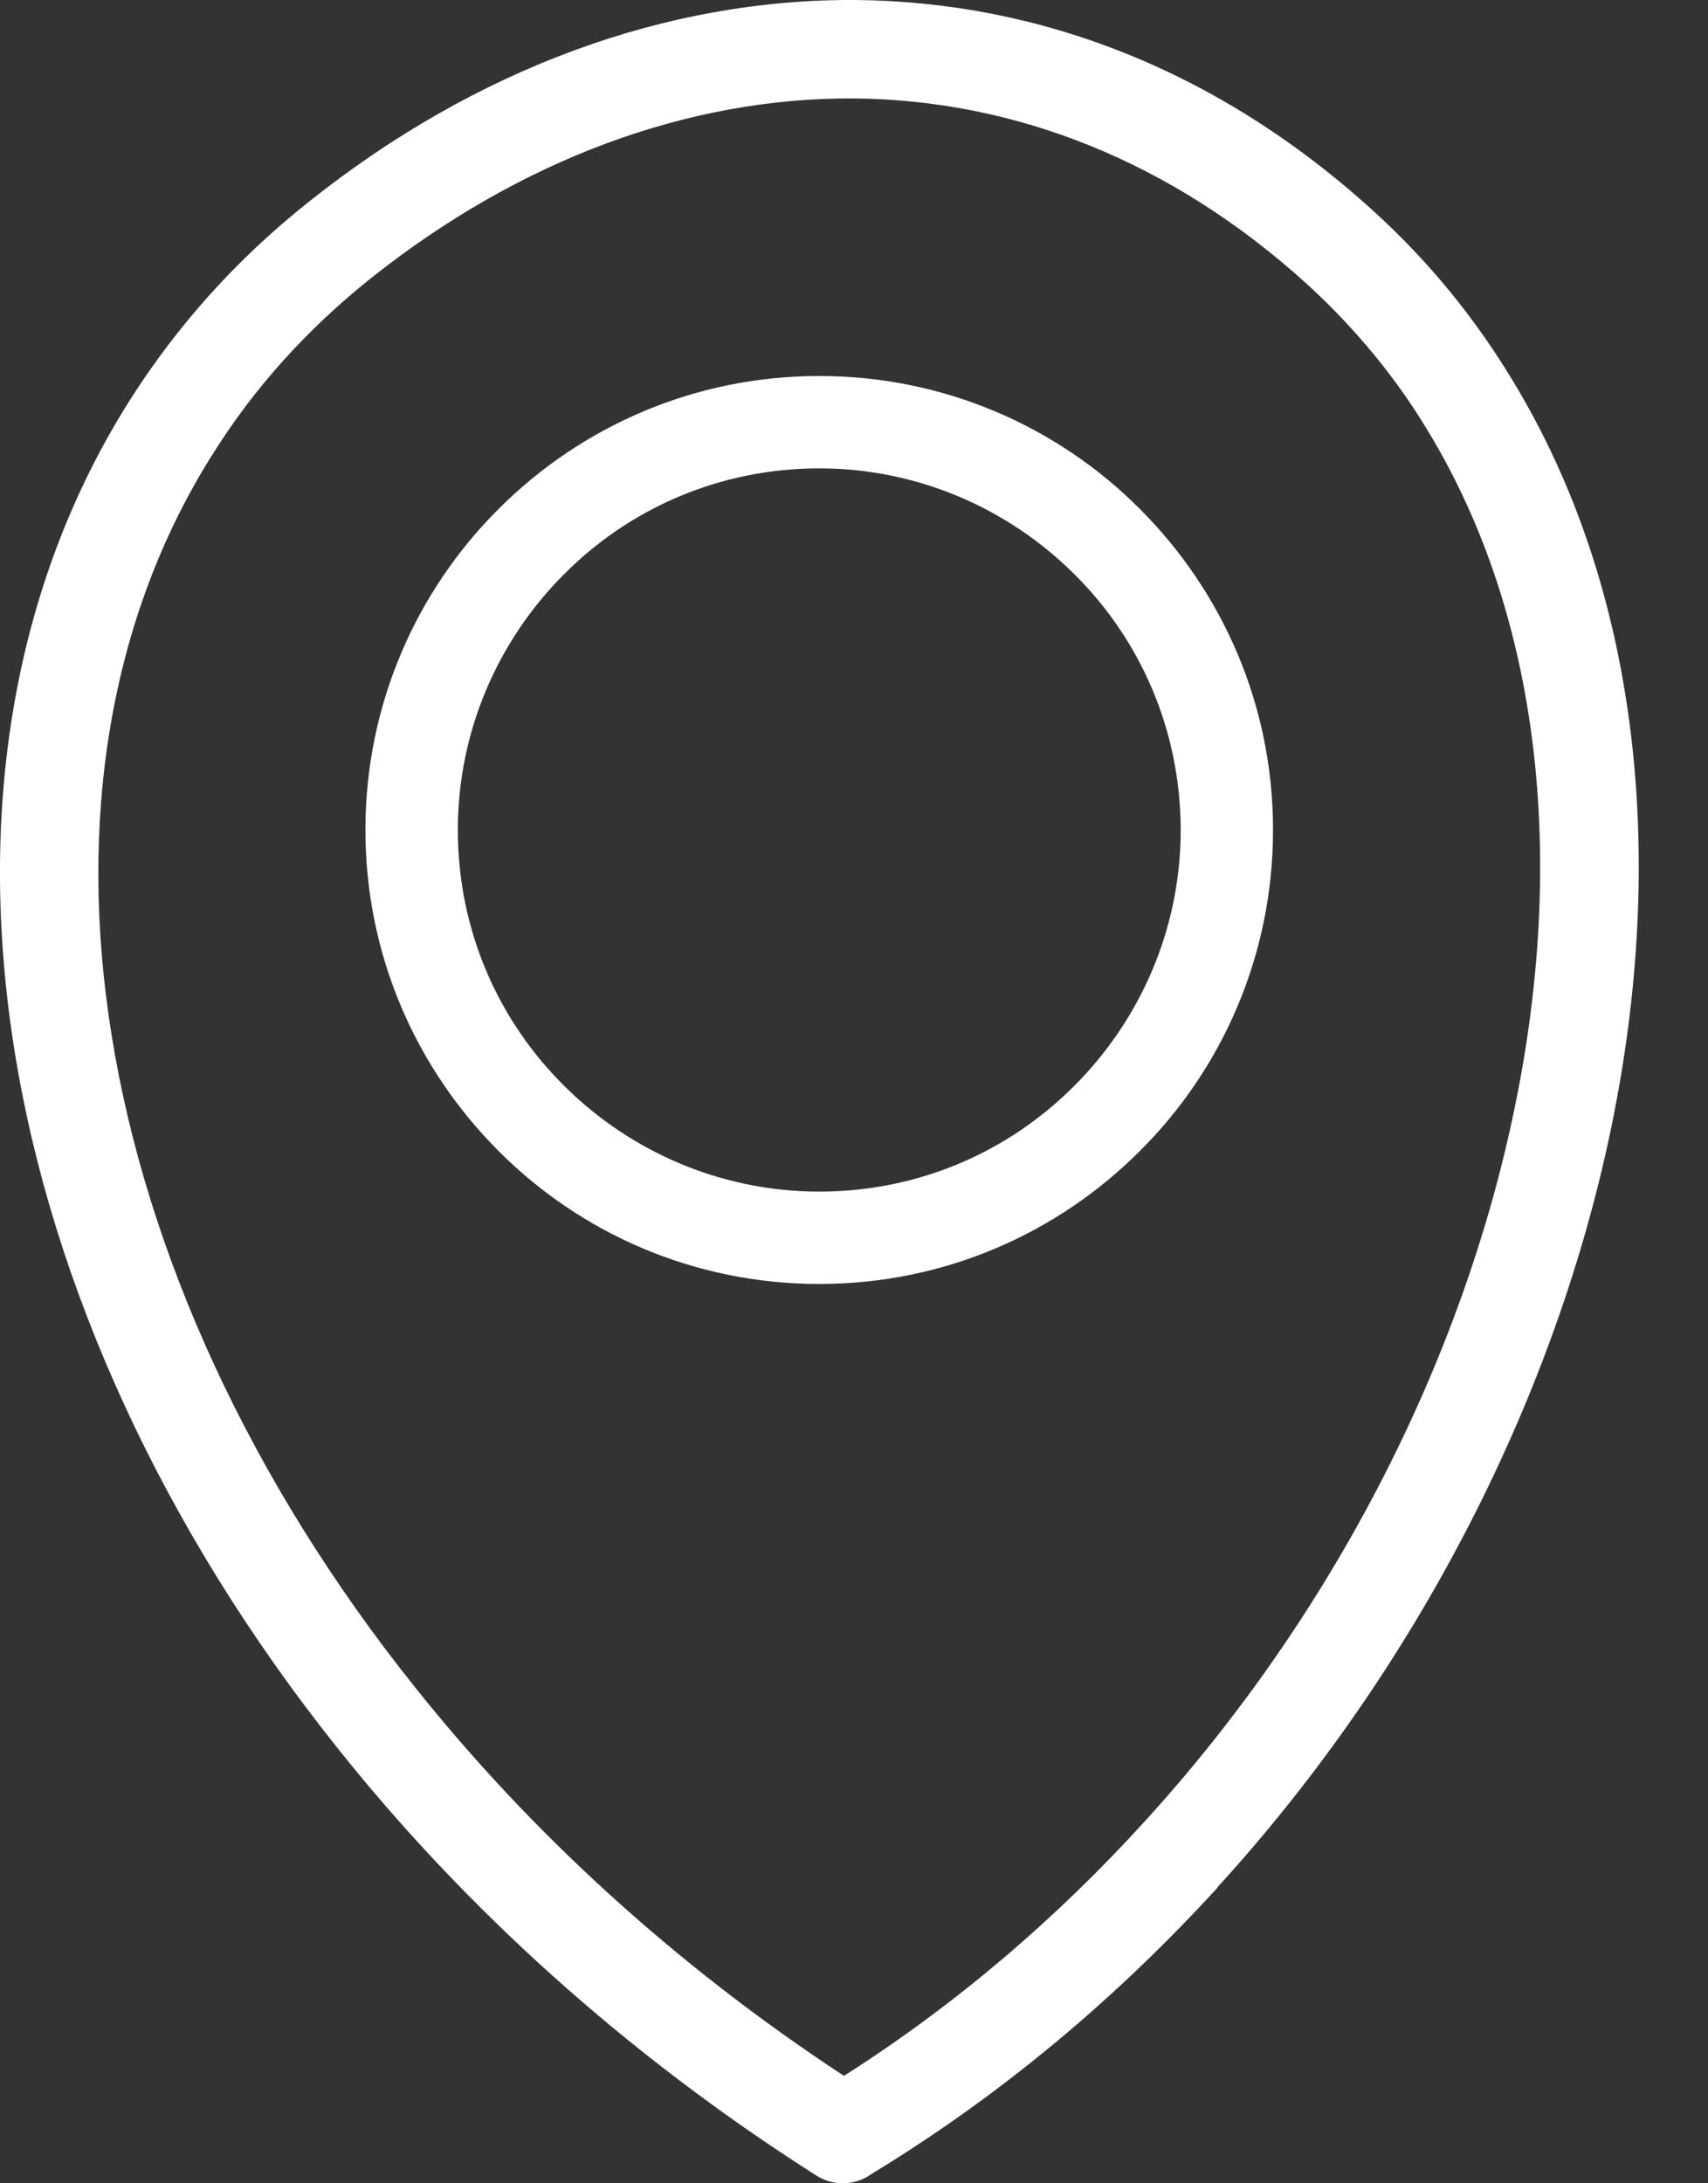 <?xml version="1.0" encoding="UTF-8"?>
<svg xmlns="http://www.w3.org/2000/svg" width="18" height="23" viewBox="0 0 18 23" fill="none">
  <rect x="0" y="0" width="18" height="23" fill="#333333" stroke="none"/>
  <path d="M8.888 21.872C10.069 21.122 11.131 20.212 12.055 19.197C14.064 16.998 15.419 14.31 15.962 11.673C16.501 9.069 16.246 6.518 15.054 4.549C14.715 3.983 14.29 3.467 13.785 3.003C12.336 1.683 10.678 1.054 9.008 1.037C7.254 1.024 5.476 1.683 3.904 2.935C3.234 3.47 2.681 4.086 2.253 4.766C1.148 6.503 0.813 8.659 1.178 10.915C1.547 13.204 2.635 15.598 4.368 17.767C5.573 19.28 7.09 20.684 8.894 21.868L8.888 21.872ZM8.634 3.961C9.953 3.961 11.151 4.496 12.014 5.363C12.881 6.23 13.416 7.422 13.416 8.743C13.416 10.063 12.881 11.261 12.014 12.124C11.148 12.991 9.955 13.526 8.634 13.526C7.314 13.526 6.116 12.991 5.253 12.124C4.387 11.257 3.851 10.065 3.851 8.743C3.851 7.424 4.387 6.226 5.253 5.363C6.12 4.496 7.312 3.961 8.634 3.961ZM11.325 6.052C10.638 5.365 9.682 4.934 8.634 4.934C7.58 4.934 6.629 5.359 5.942 6.052C5.255 6.739 4.825 7.695 4.825 8.743C4.825 9.797 5.25 10.748 5.942 11.435C6.629 12.122 7.586 12.553 8.634 12.553C9.688 12.553 10.638 12.128 11.325 11.435C12.012 10.748 12.443 9.792 12.443 8.743C12.441 7.69 12.018 6.739 11.325 6.052ZM12.825 19.892C11.777 21.037 10.562 22.065 9.19 22.898C9.025 23.021 8.791 23.038 8.604 22.919C6.582 21.633 4.888 20.087 3.552 18.409C1.712 16.101 0.549 13.541 0.154 11.074C-0.248 8.573 0.128 6.17 1.373 4.208C1.865 3.435 2.49 2.731 3.258 2.123C5.012 0.726 7.02 -0.013 9.016 0C10.94 0.017 12.838 0.73 14.485 2.233C15.063 2.759 15.546 3.354 15.941 4.008C17.28 6.211 17.568 9.026 16.982 11.871C16.4 14.686 14.96 17.548 12.83 19.882L12.825 19.892Z" fill="white"></path>
</svg>
